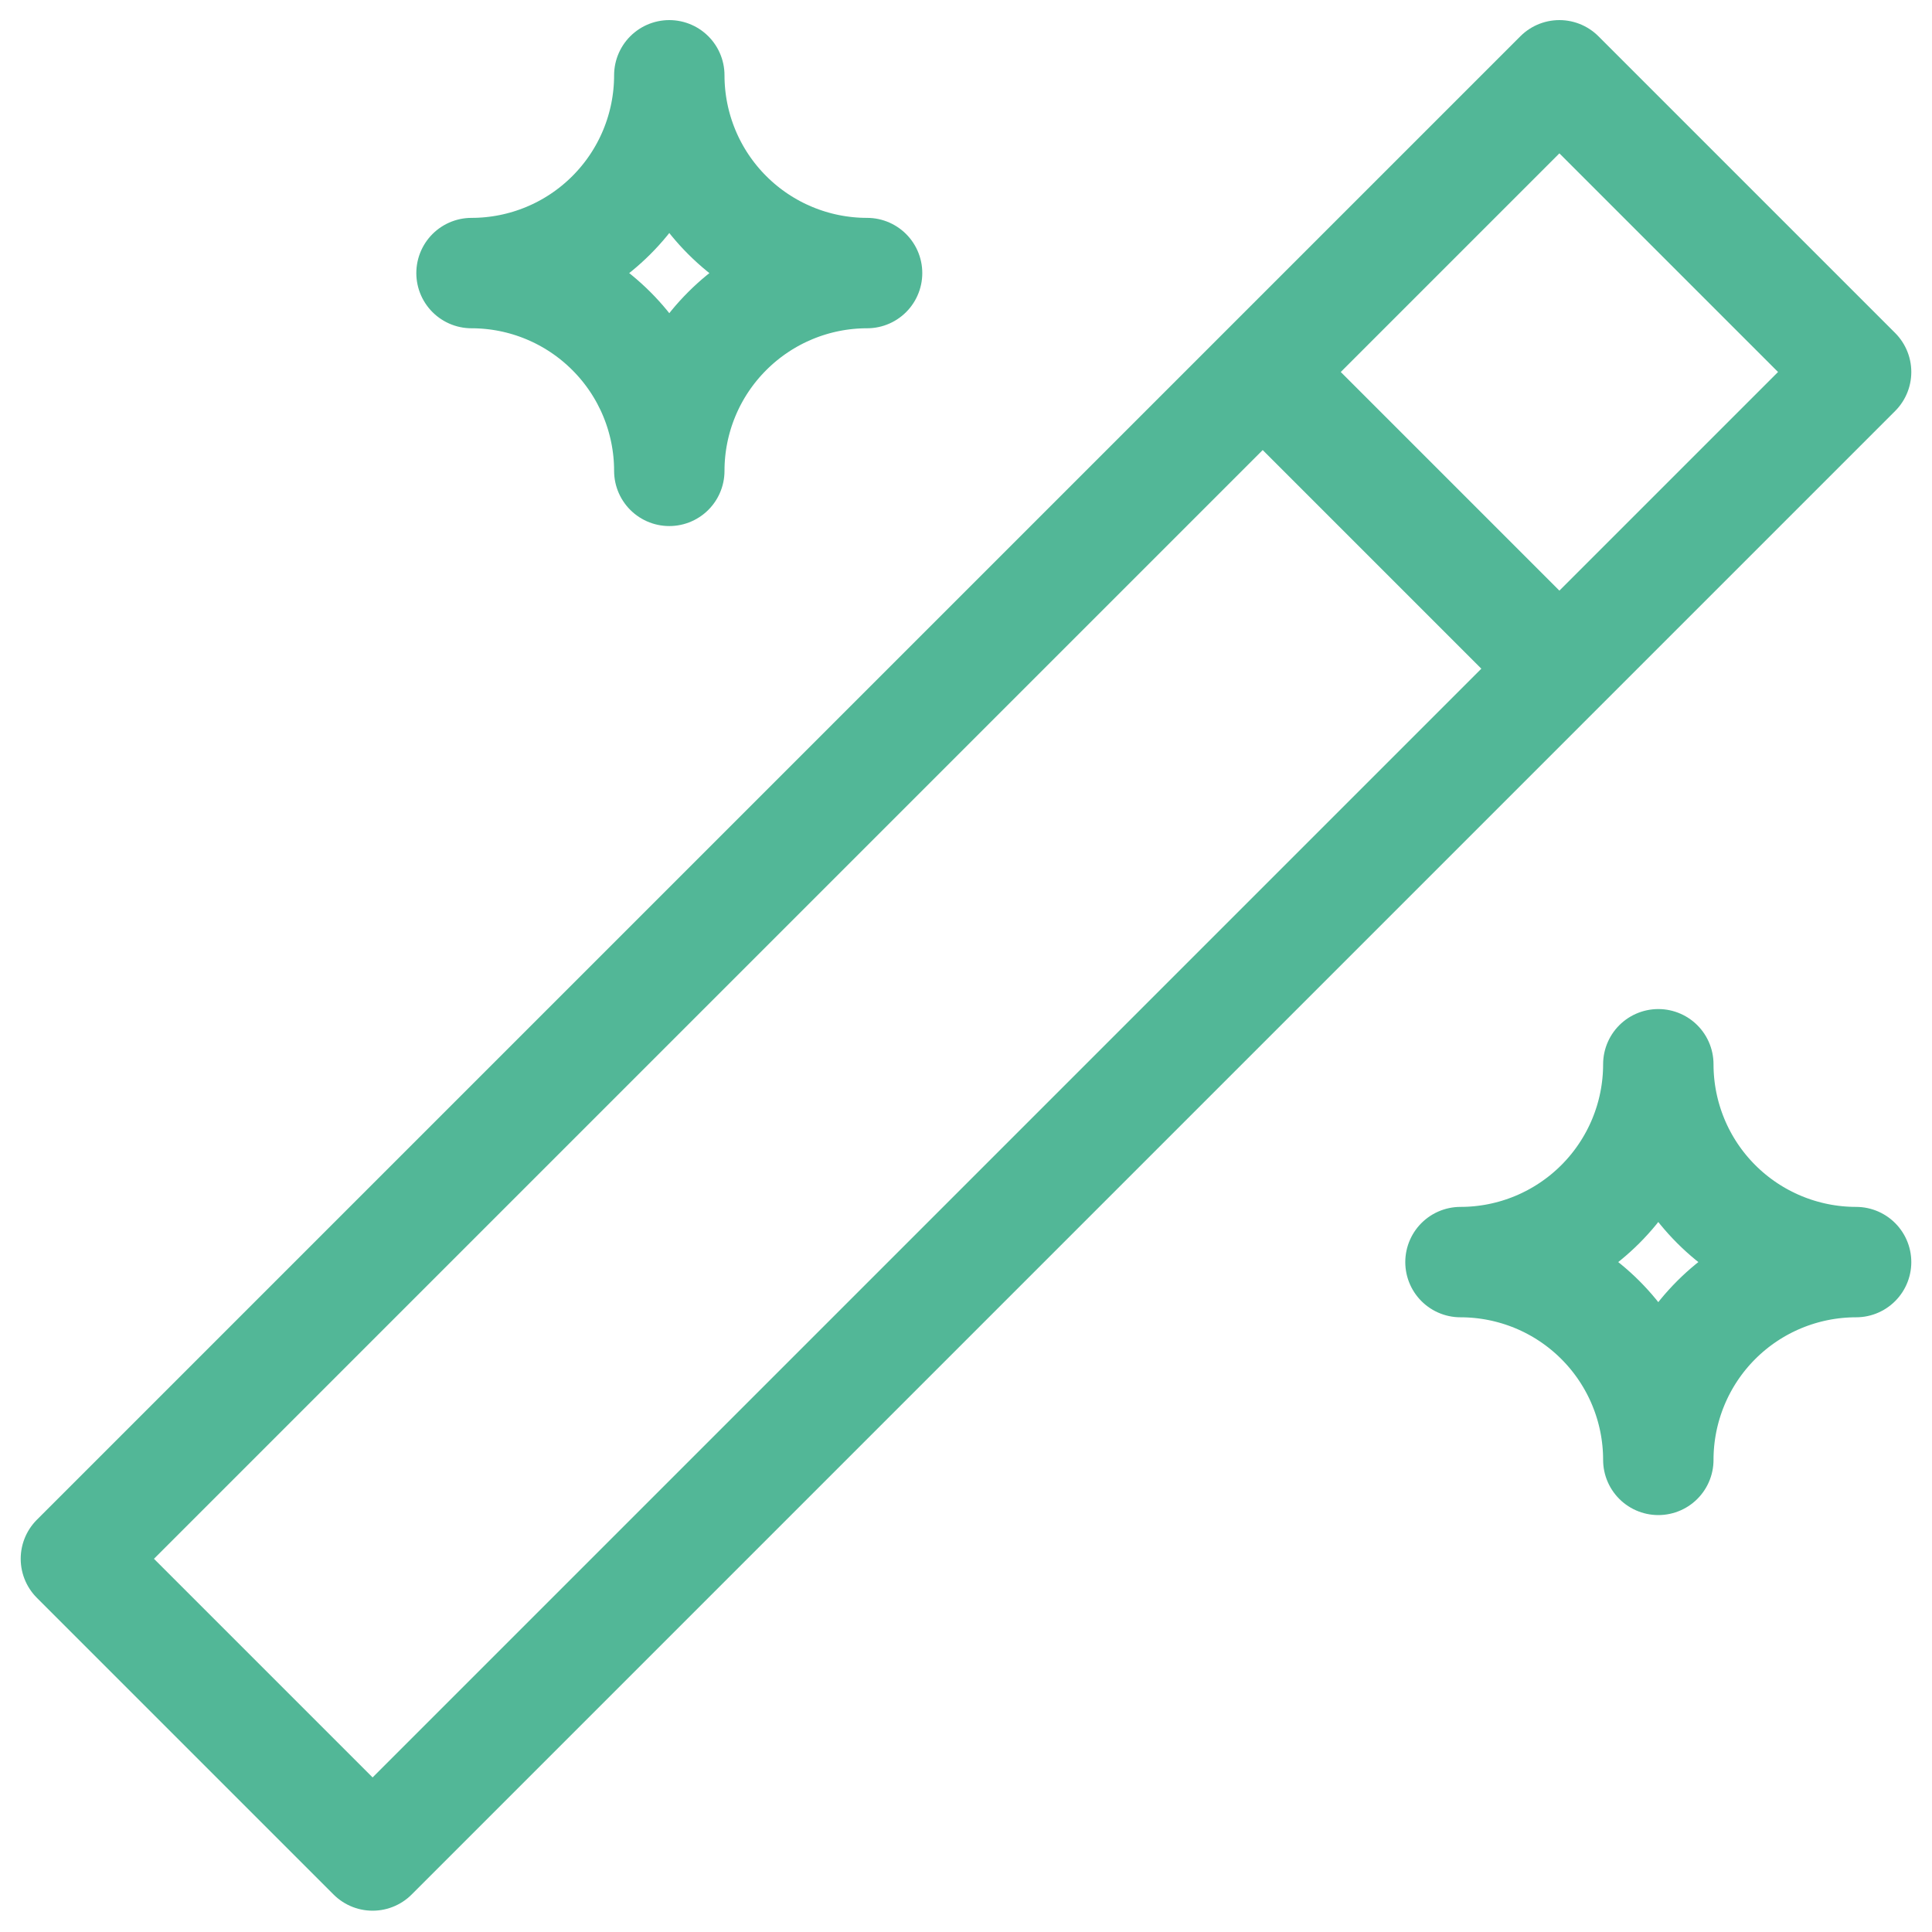 <svg width="35" height="35" viewBox="0 0 35 35" fill="none" xmlns="http://www.w3.org/2000/svg">
<path d="M22.875 6.739L28.25 12.114M6.75 33.614L33.625 6.739L28.25 1.364L1.375 28.239L6.75 33.614ZM12.125 1.364C12.125 2.314 12.502 3.226 13.175 3.898C13.847 4.57 14.758 4.947 15.708 4.947C14.758 4.947 13.847 5.325 13.175 5.997C12.502 6.669 12.125 7.58 12.125 8.53C12.125 7.58 11.748 6.669 11.075 5.997C10.403 5.325 9.492 4.947 8.542 4.947C9.492 4.947 10.403 4.57 11.075 3.898C11.748 3.226 12.125 2.314 12.125 1.364ZM30.042 19.28C30.042 20.231 30.419 21.142 31.091 21.814C31.763 22.486 32.675 22.864 33.625 22.864C32.675 22.864 31.763 23.241 31.091 23.913C30.419 24.585 30.042 25.497 30.042 26.447C30.042 25.497 29.664 24.585 28.992 23.913C28.32 23.241 27.409 22.864 26.458 22.864C27.409 22.864 28.32 22.486 28.992 21.814C29.664 21.142 30.042 20.231 30.042 19.28Z" stroke="#52B797" stroke-width="2" stroke-linecap="round" stroke-linejoin="round"/>
</svg>
